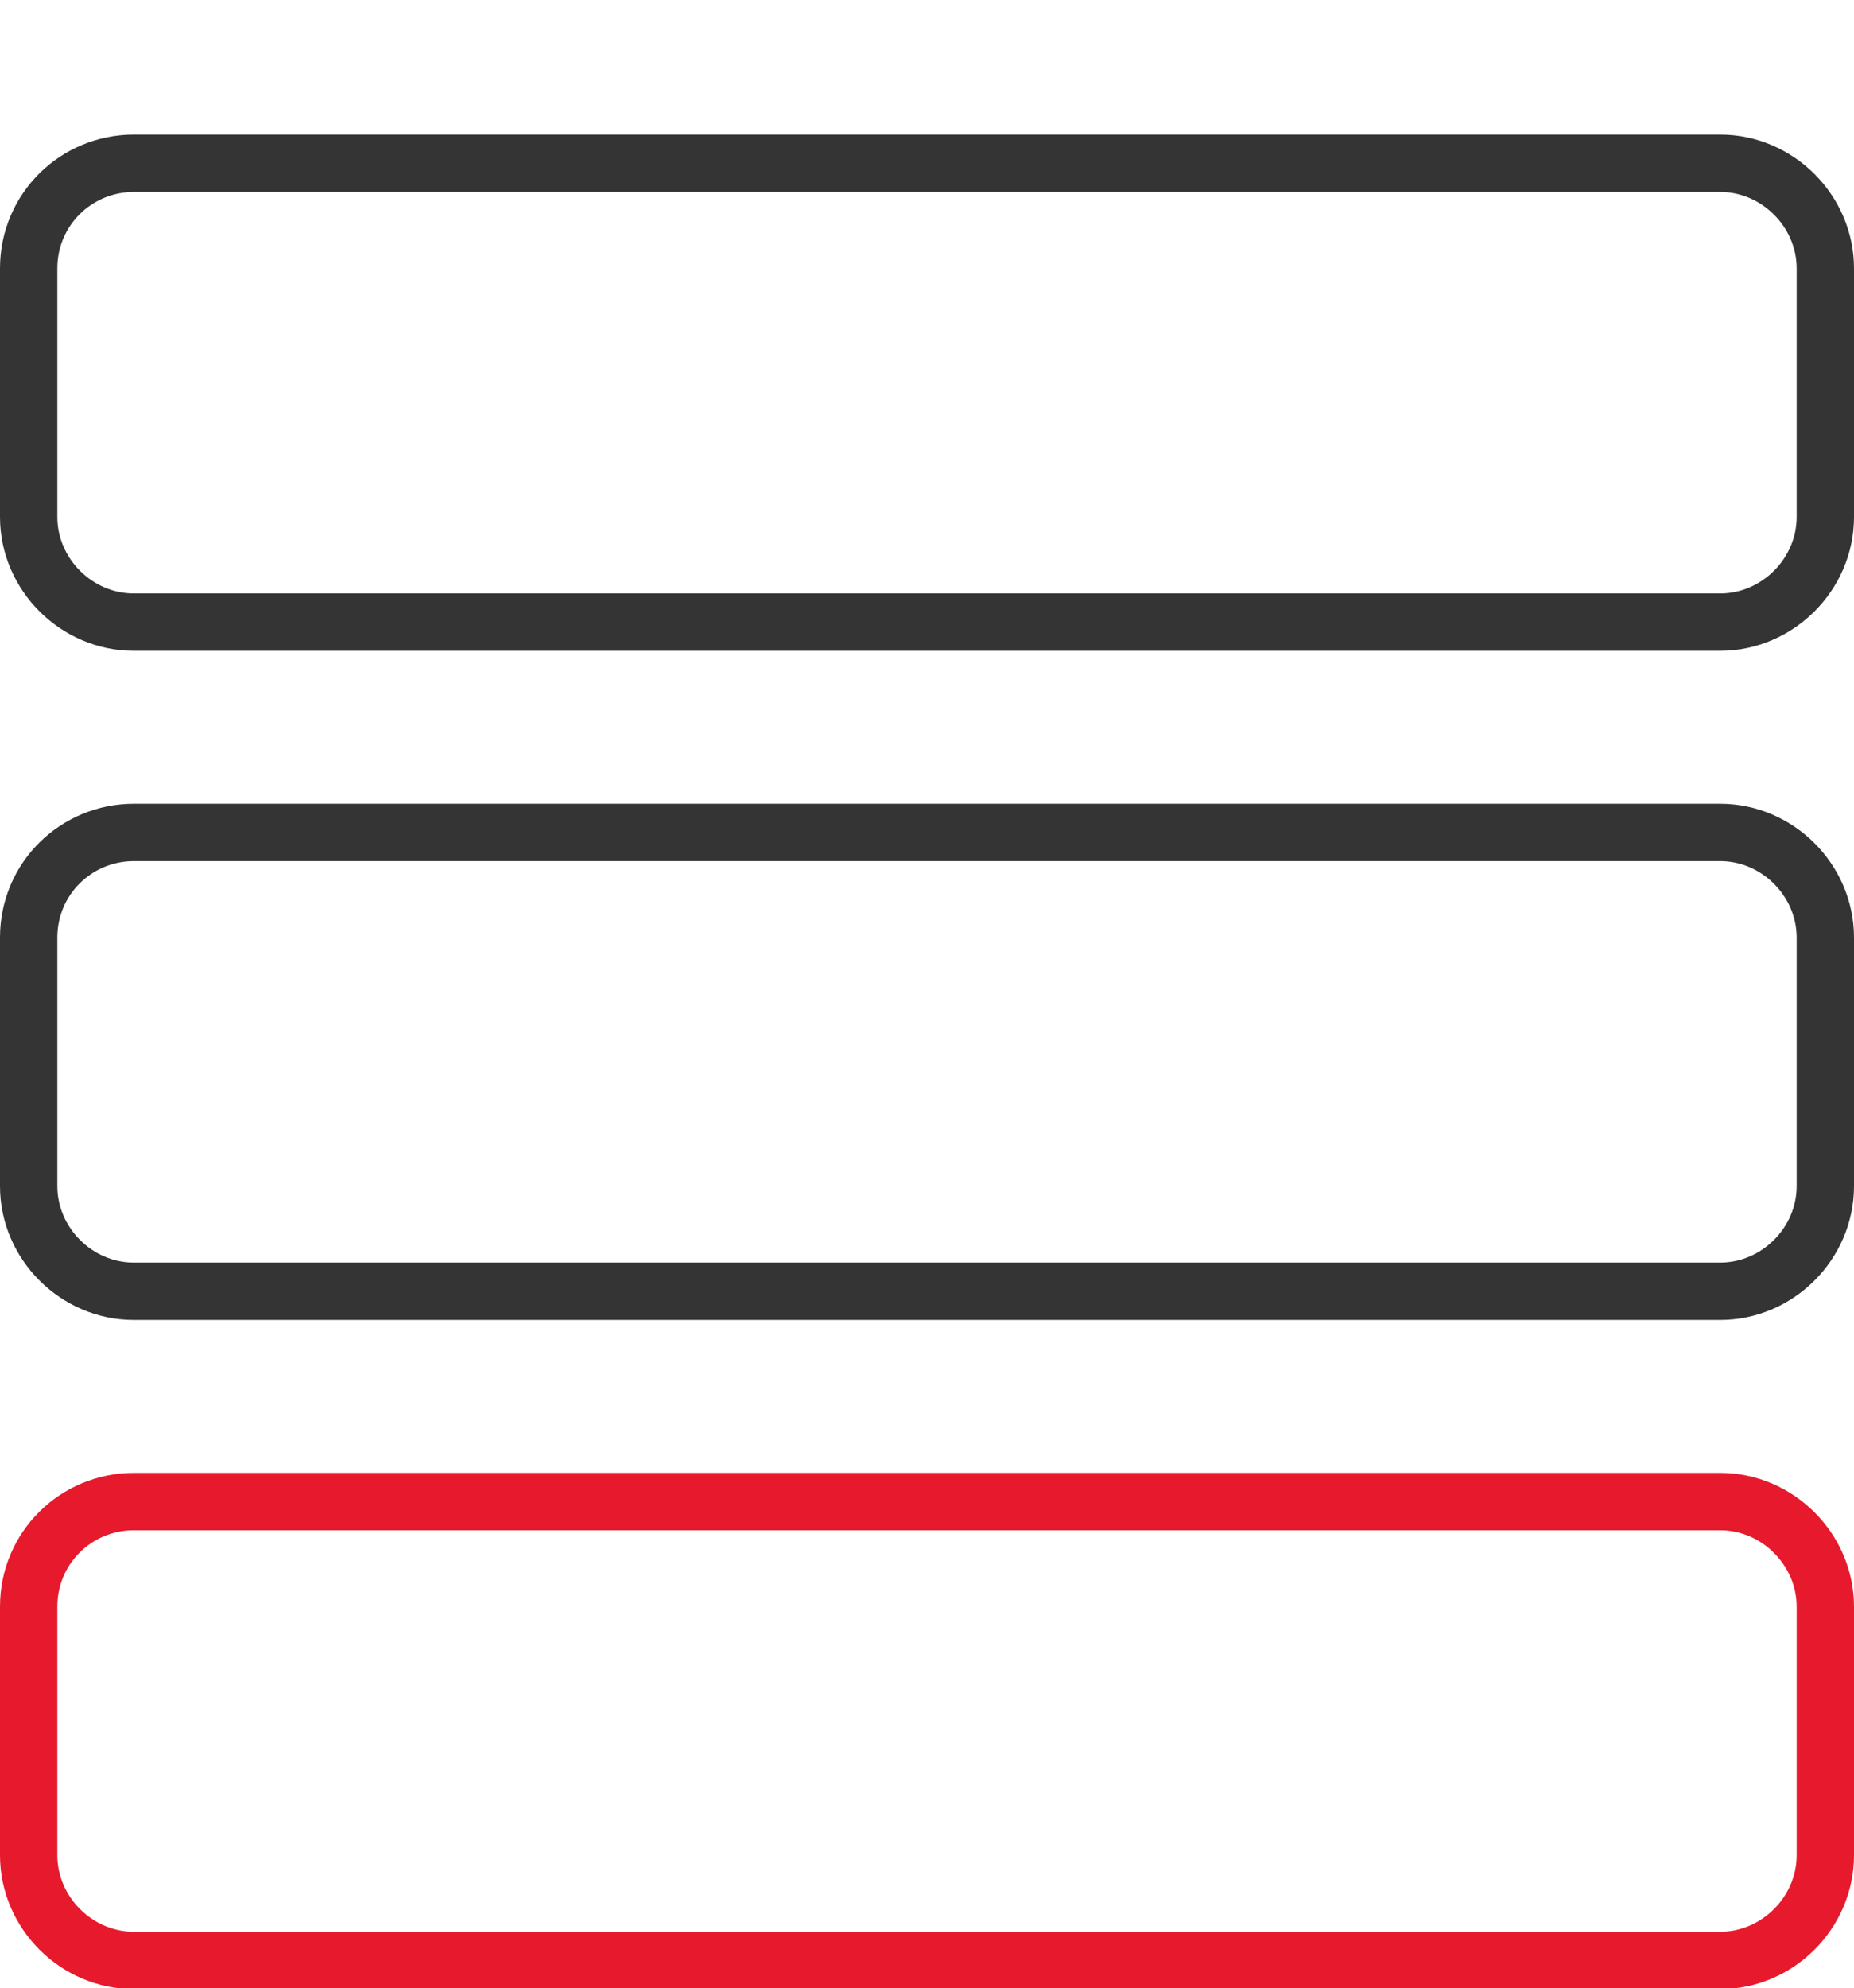 <?xml version="1.0" encoding="utf-8"?>
<!-- Generator: Adobe Illustrator 25.0.0, SVG Export Plug-In . SVG Version: 6.00 Build 0)  -->
<svg version="1.1" id="Capa_1" xmlns="http://www.w3.org/2000/svg" xmlns:xlink="http://www.w3.org/1999/xlink" x="0px" y="0px"
	 viewBox="0 0 97 104" style="enable-background:new 0 0 97 104;" xml:space="preserve">
<style type="text/css">
	.st0{fill:none;}
	.st1{fill:none;stroke:#343434;stroke-width:3;}
	.st2{fill:none;stroke:#E7192D;stroke-width:3;}
</style>
<g id="Rectángulo_5997" transform="translate(388 3747.841)">
	<path class="st0" d="M-381-3740.8h83c3.9,0,7,3.1,7,7v13c0,3.9-3.1,7-7,7h-83c-3.9,0-7-3.1-7-7v-13
		C-388-3737.7-384.9-3740.8-381-3740.8z"/>
	<path class="st1" d="M-381-3739.3h83c3,0,5.5,2.5,5.5,5.5v13c0,3-2.5,5.5-5.5,5.5h-83c-3,0-5.5-2.5-5.5-5.5v-13
		C-386.5-3736.9-384-3739.3-381-3739.3z"/>
</g>
<g id="Rectángulo_5998" transform="translate(388 3782.841)">
	<path class="st0" d="M-381-3740.8h83c3.9,0,7,3.1,7,7v13c0,3.9-3.1,7-7,7h-83c-3.9,0-7-3.1-7-7v-13
		C-388-3737.7-384.9-3740.8-381-3740.8z"/>
	<path class="st1" d="M-381-3739.3h83c3,0,5.5,2.5,5.5,5.5v13c0,3-2.5,5.5-5.5,5.5h-83c-3,0-5.5-2.5-5.5-5.5v-13
		C-386.5-3736.9-384-3739.3-381-3739.3z"/>
</g>
<g id="Rectángulo_5999" transform="translate(388 3817.841)">
	<path class="st0" d="M-381-3740.8h83c3.9,0,7,3.1,7,7v13c0,3.9-3.1,7-7,7h-83c-3.9,0-7-3.1-7-7v-13
		C-388-3737.7-384.9-3740.8-381-3740.8z"/>
	<path class="st2" d="M-381-3739.3h83c3,0,5.5,2.5,5.5,5.5v13c0,3-2.5,5.5-5.5,5.5h-83c-3,0-5.5-2.5-5.5-5.5v-13
		C-386.5-3736.9-384-3739.3-381-3739.3z"/>
</g>
</svg>
